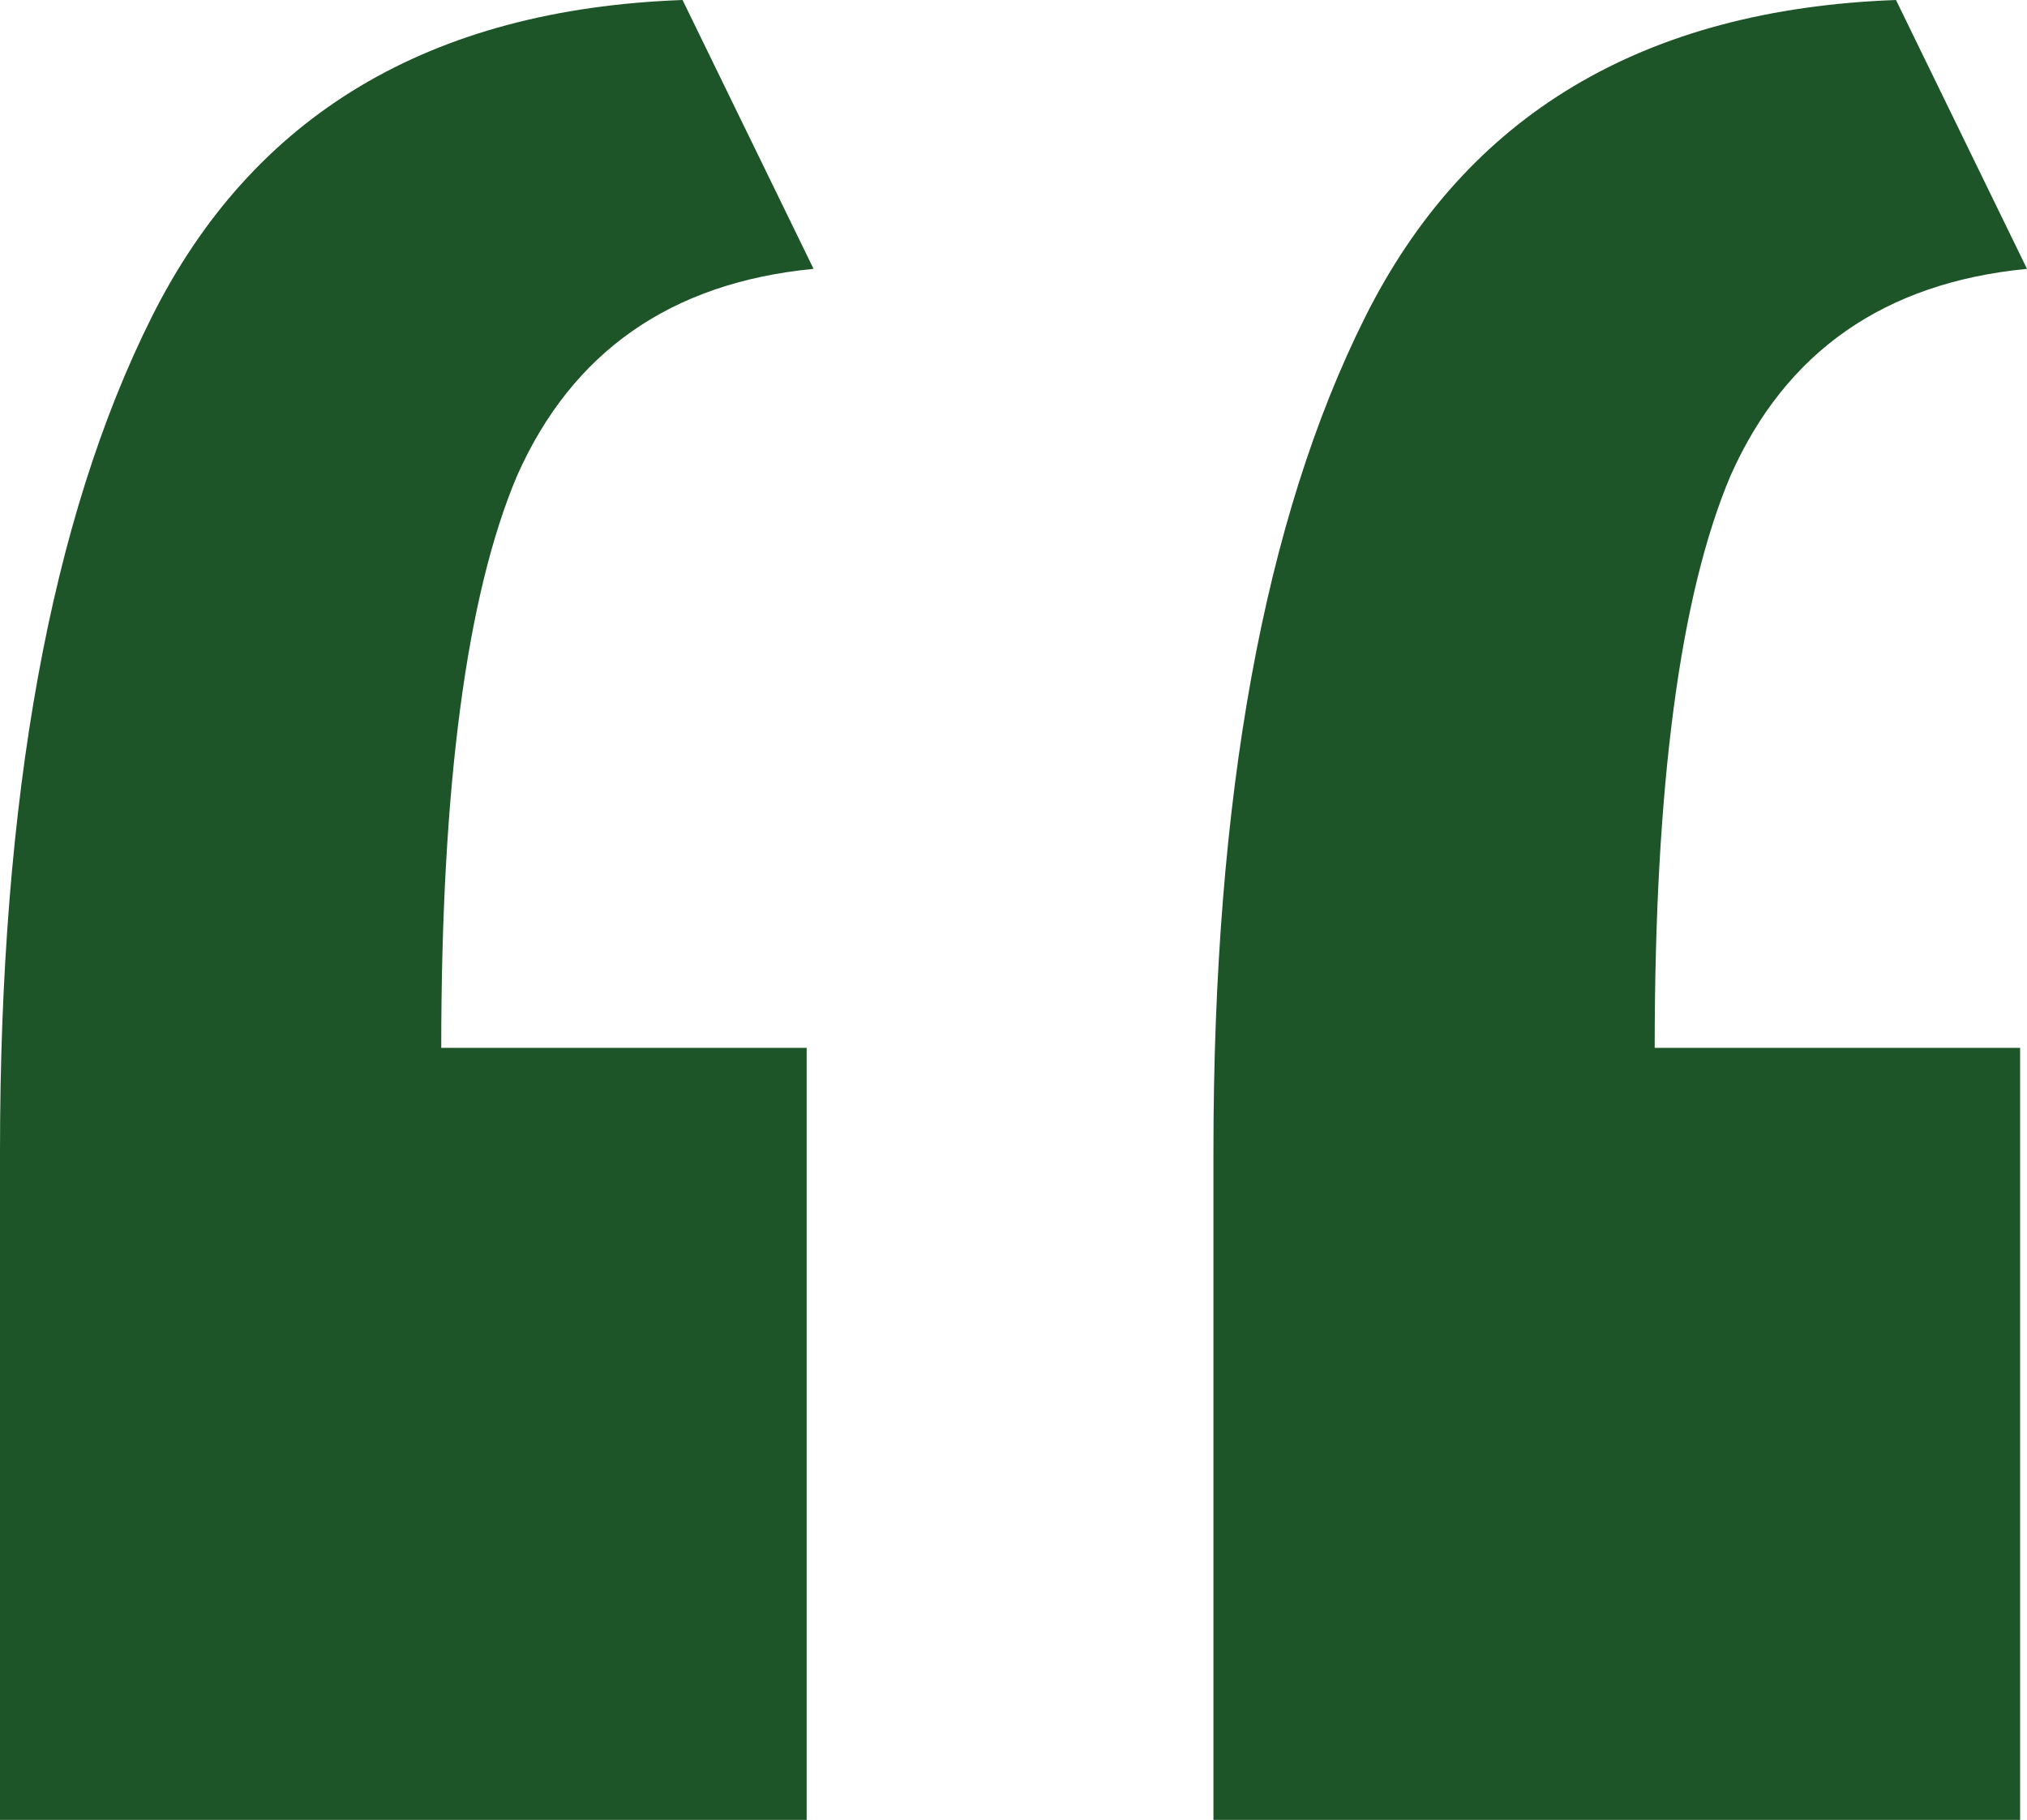 <svg width="588" height="528" viewBox="0 0 588 528" fill="none" xmlns="http://www.w3.org/2000/svg">
<path d="M0 528C0 496 0 464 0 432C0 398.667 0 366 0 334C0 231.333 14.667 150.667 44 92C73.333 33.333 124.667 2.667 198 0L236 78C194.667 82 166 102 150 138C135.333 172.667 128 228 128 304H234V528H0ZM352 528C352 496 352 464 352 432C352 398.667 352 366 352 334C352 231.333 366.667 150.667 396 92C425.333 33.333 476.667 2.667 550 0L588 78C546.667 82 518 102 502 138C487.333 172.667 480 228 480 304H586V528H352Z" fill="#1E5528"/>
</svg>
